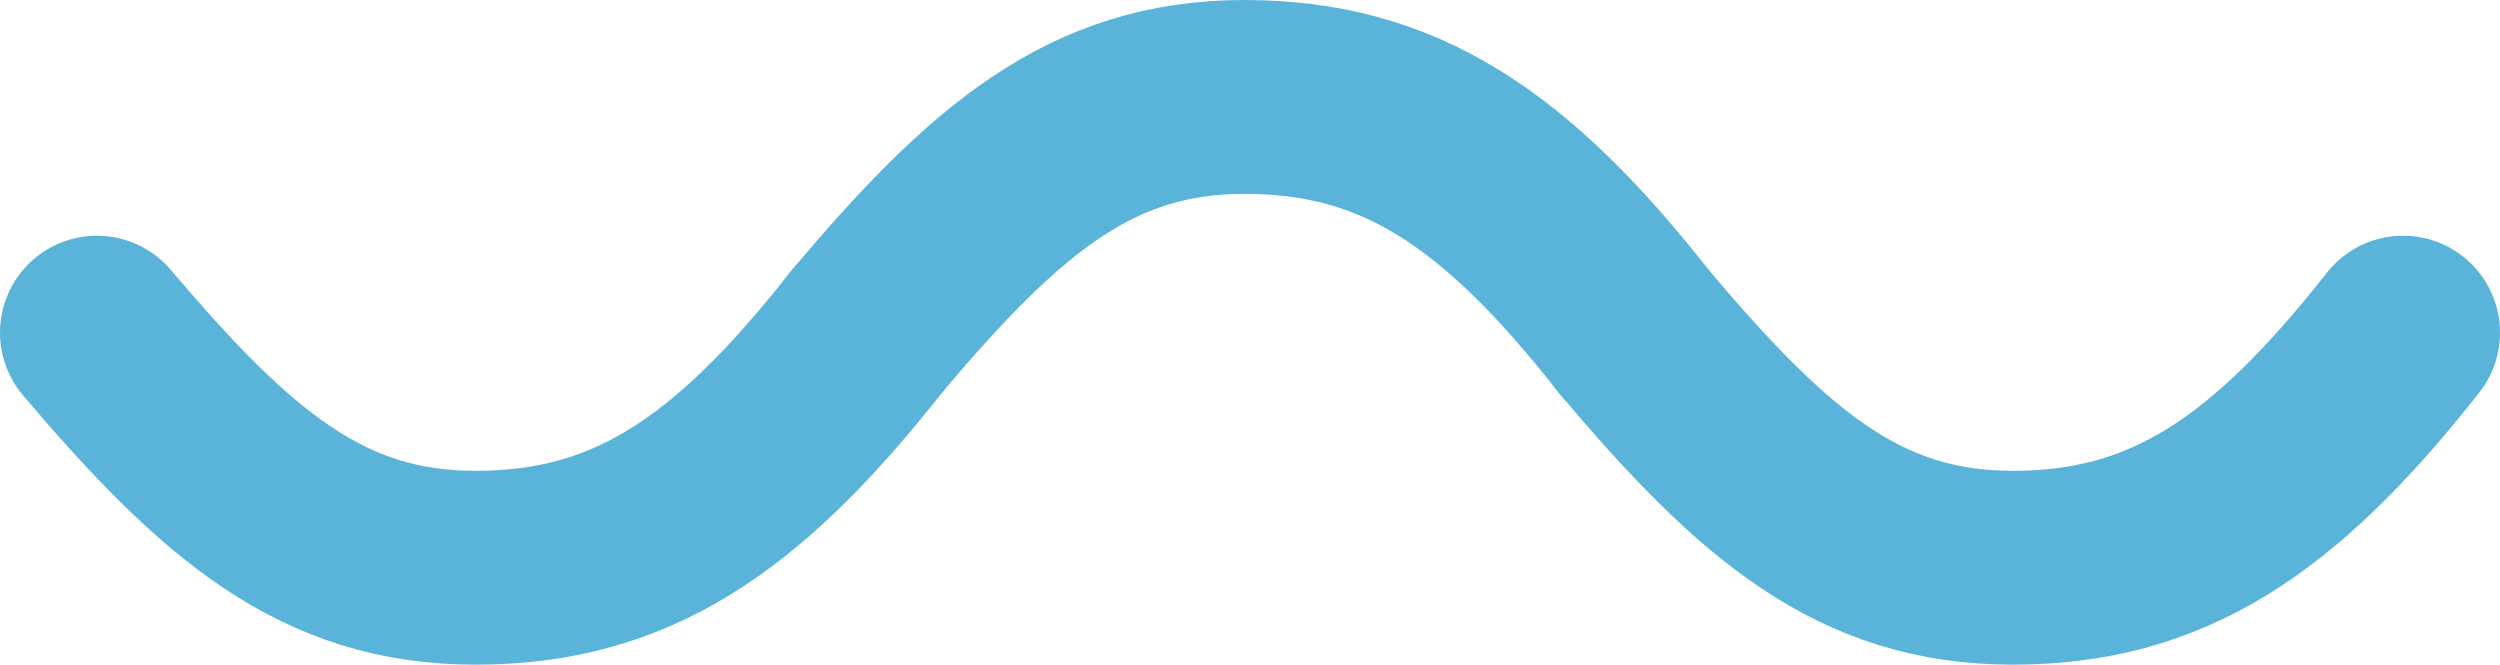 <?xml version="1.0" encoding="UTF-8"?><svg id="Calque_2" xmlns="http://www.w3.org/2000/svg" viewBox="0 0 451.39 120.01"><defs><style>.cls-1{fill:none;stroke:#5ab4d9;stroke-linecap:round;stroke-linejoin:round;stroke-width:35px;}</style></defs><g id="Layer_1"><path class="cls-1" d="m17.5,60.06c23.34,27.48,40.66,42.45,68.36,42.45s47.02-12.62,70.48-42.45"/><path class="cls-1" d="m156.33,60.06c23.23-27.59,40.66-42.56,68.36-42.56s47.02,12.62,70.48,42.56"/><path class="cls-1" d="m295.17,60.06c23.23,27.48,40.54,42.45,68.24,42.45s47.02-12.62,70.48-42.45"/></g></svg>